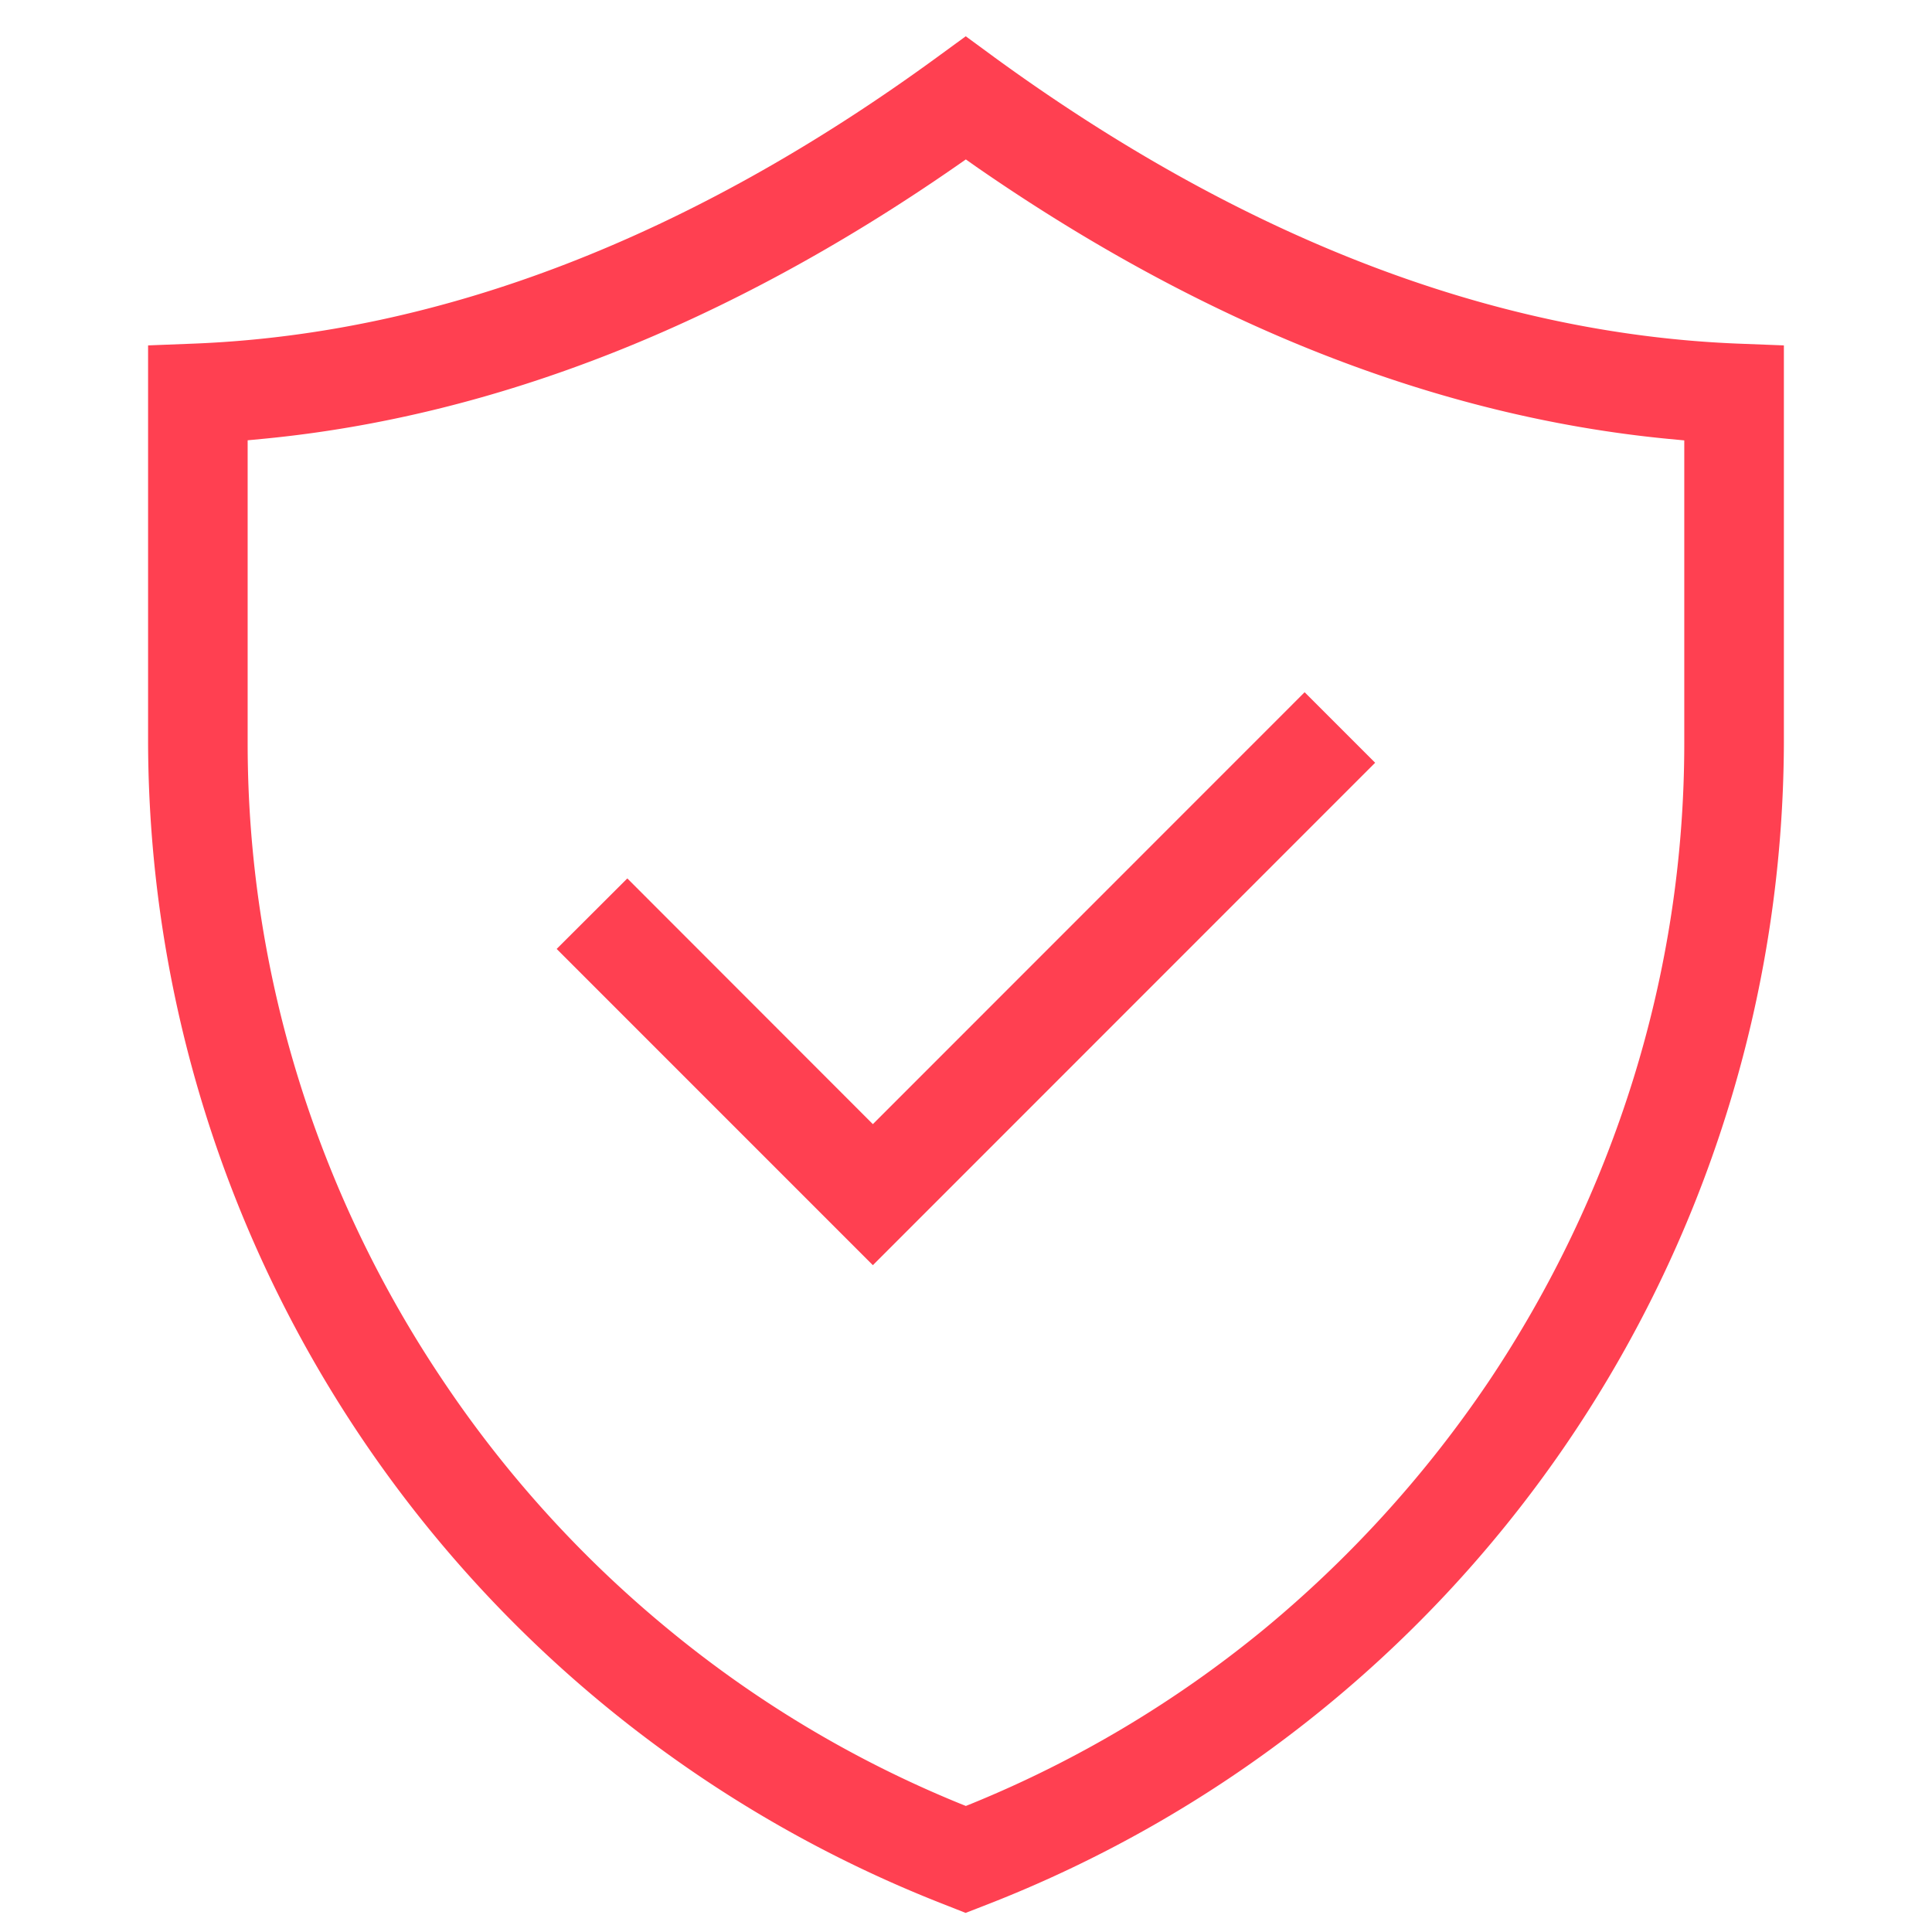 <svg xmlns="http://www.w3.org/2000/svg" width="54" height="54" viewBox="0 0 54 54">
  <g id="Group_9461" data-name="Group 9461" transform="translate(20147 3756)">
    <rect id="Rectangle_3259" data-name="Rectangle 3259" width="54" height="54" transform="translate(-20147 -3756)" fill="none"/>
    <g id="noun-security-6382792" transform="translate(-20147.16 -3757.604)">
      <path id="Path_11096" data-name="Path 11096" d="M18810.447-416.166a34.972,34.972,0,0,1-22.285-32.453v-11.136l1.332-.052c6.859-.284,13.826-2.973,20.7-7.988l.822-.6.818.6c6.891,5.015,13.857,7.7,20.707,7.988l1.342.052v11.136a34.959,34.959,0,0,1-22.371,32.482l-.5.194Zm.289-48.59c-6.381,4.424-12.885,6.986-19.338,7.61l-.453.043v8.484a31.675,31.675,0,0,0,1.432,9.4,32.232,32.232,0,0,0,4.043,8.423,32.129,32.129,0,0,0,6.275,6.92,31.5,31.5,0,0,0,8.135,4.868l.189.076.189-.076a31.773,31.773,0,0,0,8.145-4.864,32.672,32.672,0,0,0,6.277-6.92,32.568,32.568,0,0,0,4.035-8.428,31.614,31.614,0,0,0,1.434-9.4V-457.1l-.455-.043c-6.451-.624-12.955-3.186-19.342-7.61l-.283-.2Zm-11.154,21.87,1.975-1.971,6.863,6.868,12.068-12.072,1.971,1.971-14.039,14.043Z" transform="translate(-18783.863 471.013)" fill="#ff4051"/>
    </g>
  </g>
</svg>
